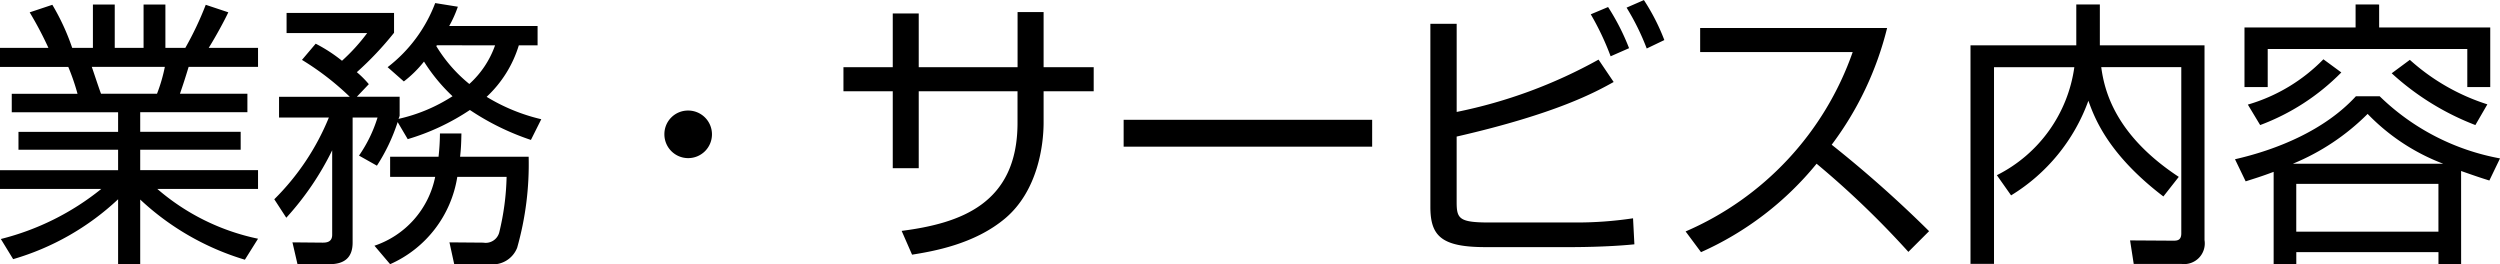 <svg xmlns="http://www.w3.org/2000/svg" width="187.593" height="19.845" viewBox="0 0 187.593 19.845">
  <path id="works" d="M20.223-.147a16.772,16.772,0,0,1-7.56-3.738h7.56V-5.292H11.382V-6.825h7.539V-8.169H11.382v-1.47h8.043v-1.386H14.364c.231-.672.378-1.113.651-2.016h5.208v-1.428h-3.7c.525-.84,1.176-2.037,1.47-2.667L16.3-17.7a24.226,24.226,0,0,1-1.533,3.234H13.272v-3.255H11.634v3.255H9.471v-3.255H7.833v3.255H6.279A16.934,16.934,0,0,0,4.788-17.7l-1.7.567a26.887,26.887,0,0,1,1.407,2.667H.861v1.428H5.985a16.29,16.29,0,0,1,.693,2.016H1.743v1.386h7.98v1.47H2.247v1.344H9.723v1.533H.861v1.407h7.6A19.56,19.56,0,0,1,.924-.126l.924,1.512A19.459,19.459,0,0,0,9.723-3.108V1.785h1.659V-3.087a19.82,19.82,0,0,0,7.854,4.515ZM8.442-11.025c-.126-.315-.588-1.722-.693-2.016H13.23a12.078,12.078,0,0,1-.588,2.016Zm22.722-.924a8.538,8.538,0,0,0,1.512-1.491,13.163,13.163,0,0,0,2.142,2.6,12.44,12.44,0,0,1-4.053,1.7,2.092,2.092,0,0,0,.084-.231v-1.428H27.636l.9-.945a7.091,7.091,0,0,0-.9-.9A24.058,24.058,0,0,0,30.429-15.6v-1.491H22.365v1.512h6.048a14.172,14.172,0,0,1-1.89,2.079,11.527,11.527,0,0,0-1.974-1.281L23.52-13.566a20.515,20.515,0,0,1,3.591,2.772H21.8V-9.24h3.738a18.439,18.439,0,0,1-4.095,6.132l.9,1.386a21.471,21.471,0,0,0,3.444-5.061V-.441c0,.546-.42.588-.714.588L22.806.126l.378,1.638h2.394c1.113,0,1.743-.483,1.743-1.617V-9.24H29.19A10.339,10.339,0,0,1,27.8-6.384l1.344.756A13.919,13.919,0,0,0,30.7-8.9l.756,1.281A17.155,17.155,0,0,0,36.12-9.807,19,19,0,0,0,40.7-7.56l.777-1.554a14,14,0,0,1-4.1-1.68,8.781,8.781,0,0,0,2.415-3.864H41.2v-1.449H34.566a8.8,8.8,0,0,0,.651-1.449l-1.7-.273a10.943,10.943,0,0,1-3.57,4.809Zm6.846-2.709a7.066,7.066,0,0,1-1.932,2.9A10.938,10.938,0,0,1,33.6-14.6l.042-.063ZM35.385-6.3c.063-.546.084-.945.1-1.743H33.873A16.844,16.844,0,0,1,33.768-6.3H30.135v1.512h3.381A6.886,6.886,0,0,1,28.959.378l1.176,1.386a8.638,8.638,0,0,0,5.04-6.552h3.7A19.186,19.186,0,0,1,38.325-.63a1.05,1.05,0,0,1-1.2.777L34.587.126l.357,1.638H37.59A1.965,1.965,0,0,0,39.669.525,22.986,22.986,0,0,0,40.53-6.3ZM52.5-9.765A1.77,1.77,0,0,0,50.715-7.98,1.784,1.784,0,0,0,52.5-6.195,1.783,1.783,0,0,0,54.285-7.98,1.783,1.783,0,0,0,52.5-9.765ZM77.217-13.02H69.8v-4.032H67.851v4.032h-3.7v1.806h3.7v5.775H69.8v-5.775h7.413v2.373c0,6.09-4.305,7.539-8.694,8.106L69.3,1.05C70.854.8,73.983.273,76.293-1.68c2.436-2.058,2.877-5.481,2.877-7.182v-2.352h3.759V-13.02H79.17v-4.137H77.217Zm7.959,3.948v2.016h18.648V-9.072Zm23.016-7.2V-2.541c0,2.184.819,3.024,4.137,3.024h6.447c.21,0,2.667,0,4.725-.21L123.4-1.68a28.407,28.407,0,0,1-4.431.315H112.6c-2.268,0-2.436-.294-2.436-1.554V-7.812c7.518-1.722,10.458-3.36,11.781-4.095l-1.134-1.68A36.932,36.932,0,0,1,110.166-9.66v-6.615Zm14.91,1.827a17.085,17.085,0,0,0-1.575-3.087l-1.3.546a20.06,20.06,0,0,1,1.491,3.15Zm2.646-.609a15.632,15.632,0,0,0-1.533-3l-1.3.567a18.124,18.124,0,0,1,1.512,3.066ZM128.5.861a23.576,23.576,0,0,0,8.673-6.636A67.1,67.1,0,0,1,144.06.84l1.554-1.554A89.12,89.12,0,0,0,138.306-7.2a24.239,24.239,0,0,0,4.158-8.757H128.436v1.806h11.445A22.894,22.894,0,0,1,127.344-.693ZM156.66-14.658h-7.938v16.4h1.764V-13.02h6.027A10.709,10.709,0,0,1,150.7-4.914L151.767-3.4a13.821,13.821,0,0,0,5.8-7.1c.462,1.281,1.47,4.011,5.628,7.182l1.155-1.47c-4.788-3.15-5.586-6.489-5.817-8.232h6.006V-.546c0,.525-.315.546-.588.546l-3.255-.021.273,1.764h3.57a1.551,1.551,0,0,0,1.743-1.785V-14.658h-7.854v-3.066H156.66Zm28.875,9.429c1.134.4,1.575.546,2.121.714l.8-1.659a17.442,17.442,0,0,1-9.03-4.662h-1.785c-2.352,2.562-5.943,4.011-9.072,4.725l.8,1.659c.588-.189,1.218-.378,2.1-.714V1.785h1.7V.861h10.668v.924h1.7Zm-12.621-.546a17.175,17.175,0,0,0,5.607-3.738,15.534,15.534,0,0,0,5.67,3.738Zm10.92,5.1H173.166V-4.263h10.668Zm-6.216-17.052V-16h-8.337v4.473h1.743v-2.856H186v2.856h1.722V-16h-8.337v-1.722Zm-7.161,9.051a16.758,16.758,0,0,0,6.09-3.948l-1.344-.987a13,13,0,0,1-5.67,3.4Zm9.87-3.885a19.8,19.8,0,0,0,6.279,3.885l.9-1.554a15.867,15.867,0,0,1-5.817-3.339Z" transform="translate(-0.861 18.06)"/>
</svg>
